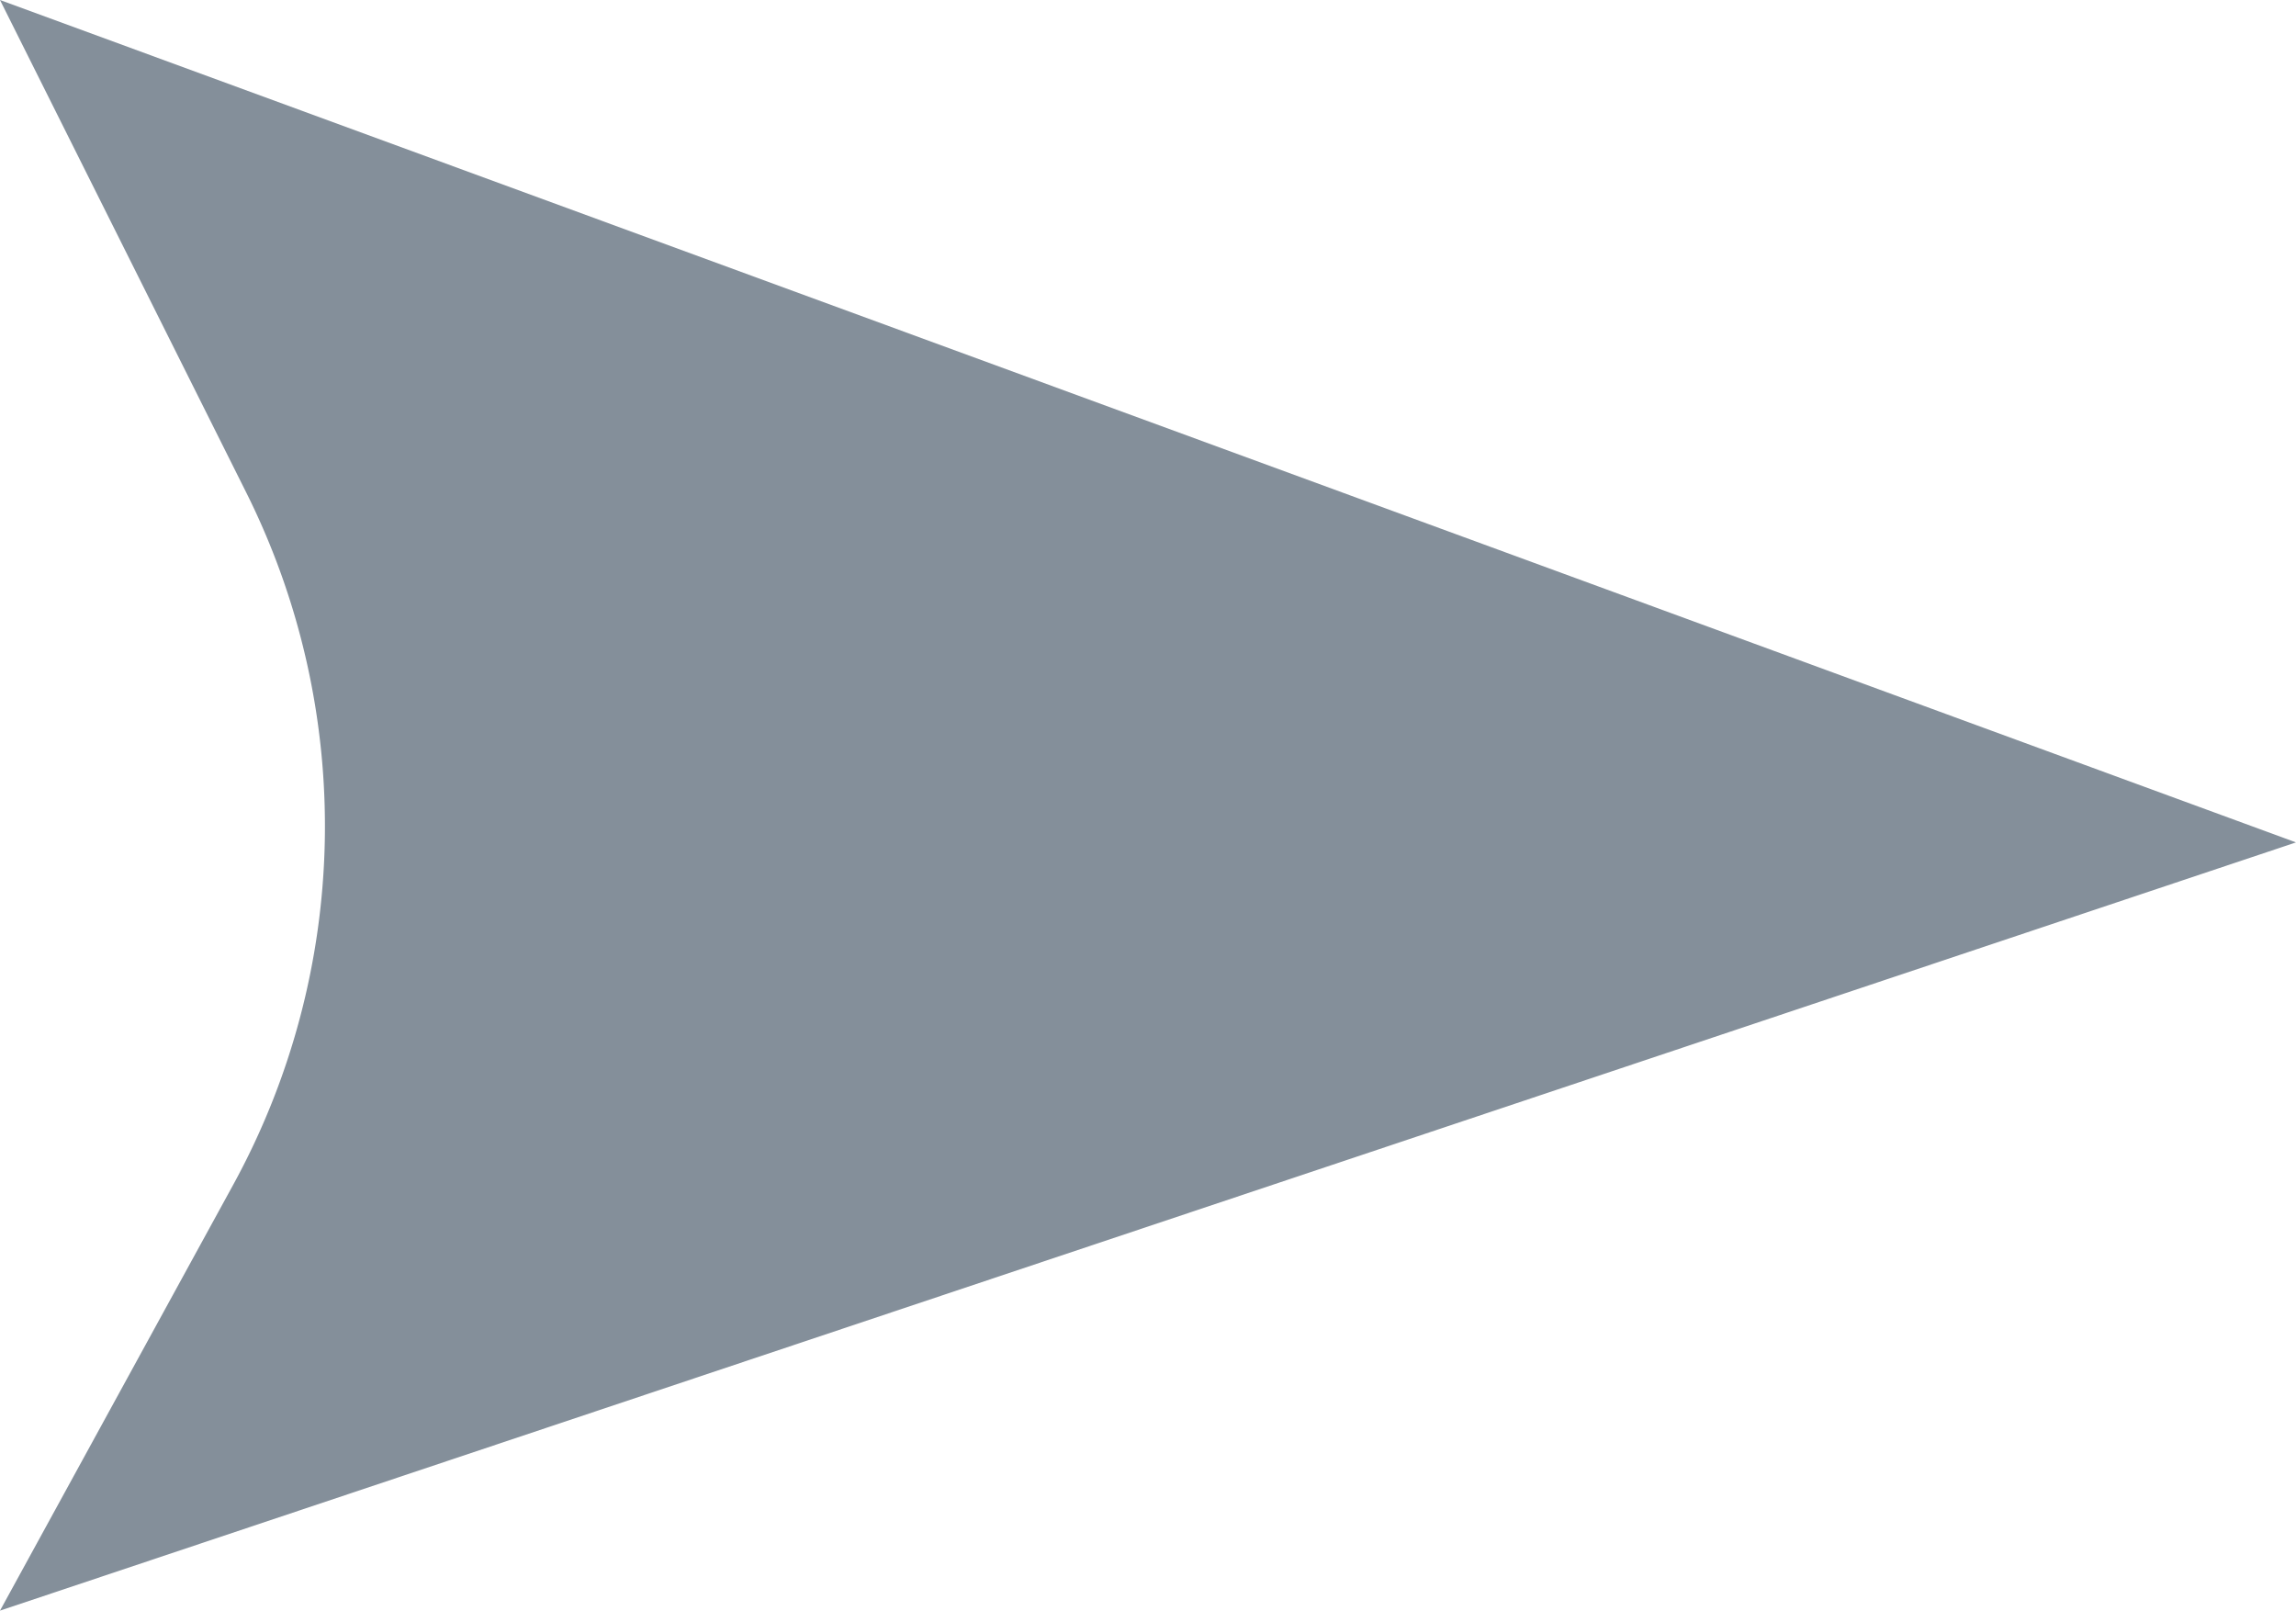 <svg data-name="グループ 55395" xmlns="http://www.w3.org/2000/svg" width="9.164" height="6.428"><defs><clipPath id="a"><path data-name="長方形 23109" fill="#848f9a" d="M0 0h9.164v6.428H0z"/></clipPath></defs><g data-name="グループ 47490" clip-path="url(#a)"><path data-name="パス 1180" d="M0 0l9.164 3.362L0 6.428l.931-1.7a2.98 2.98 0 00.053-2.76z" fill="#848f9a"/></g></svg>